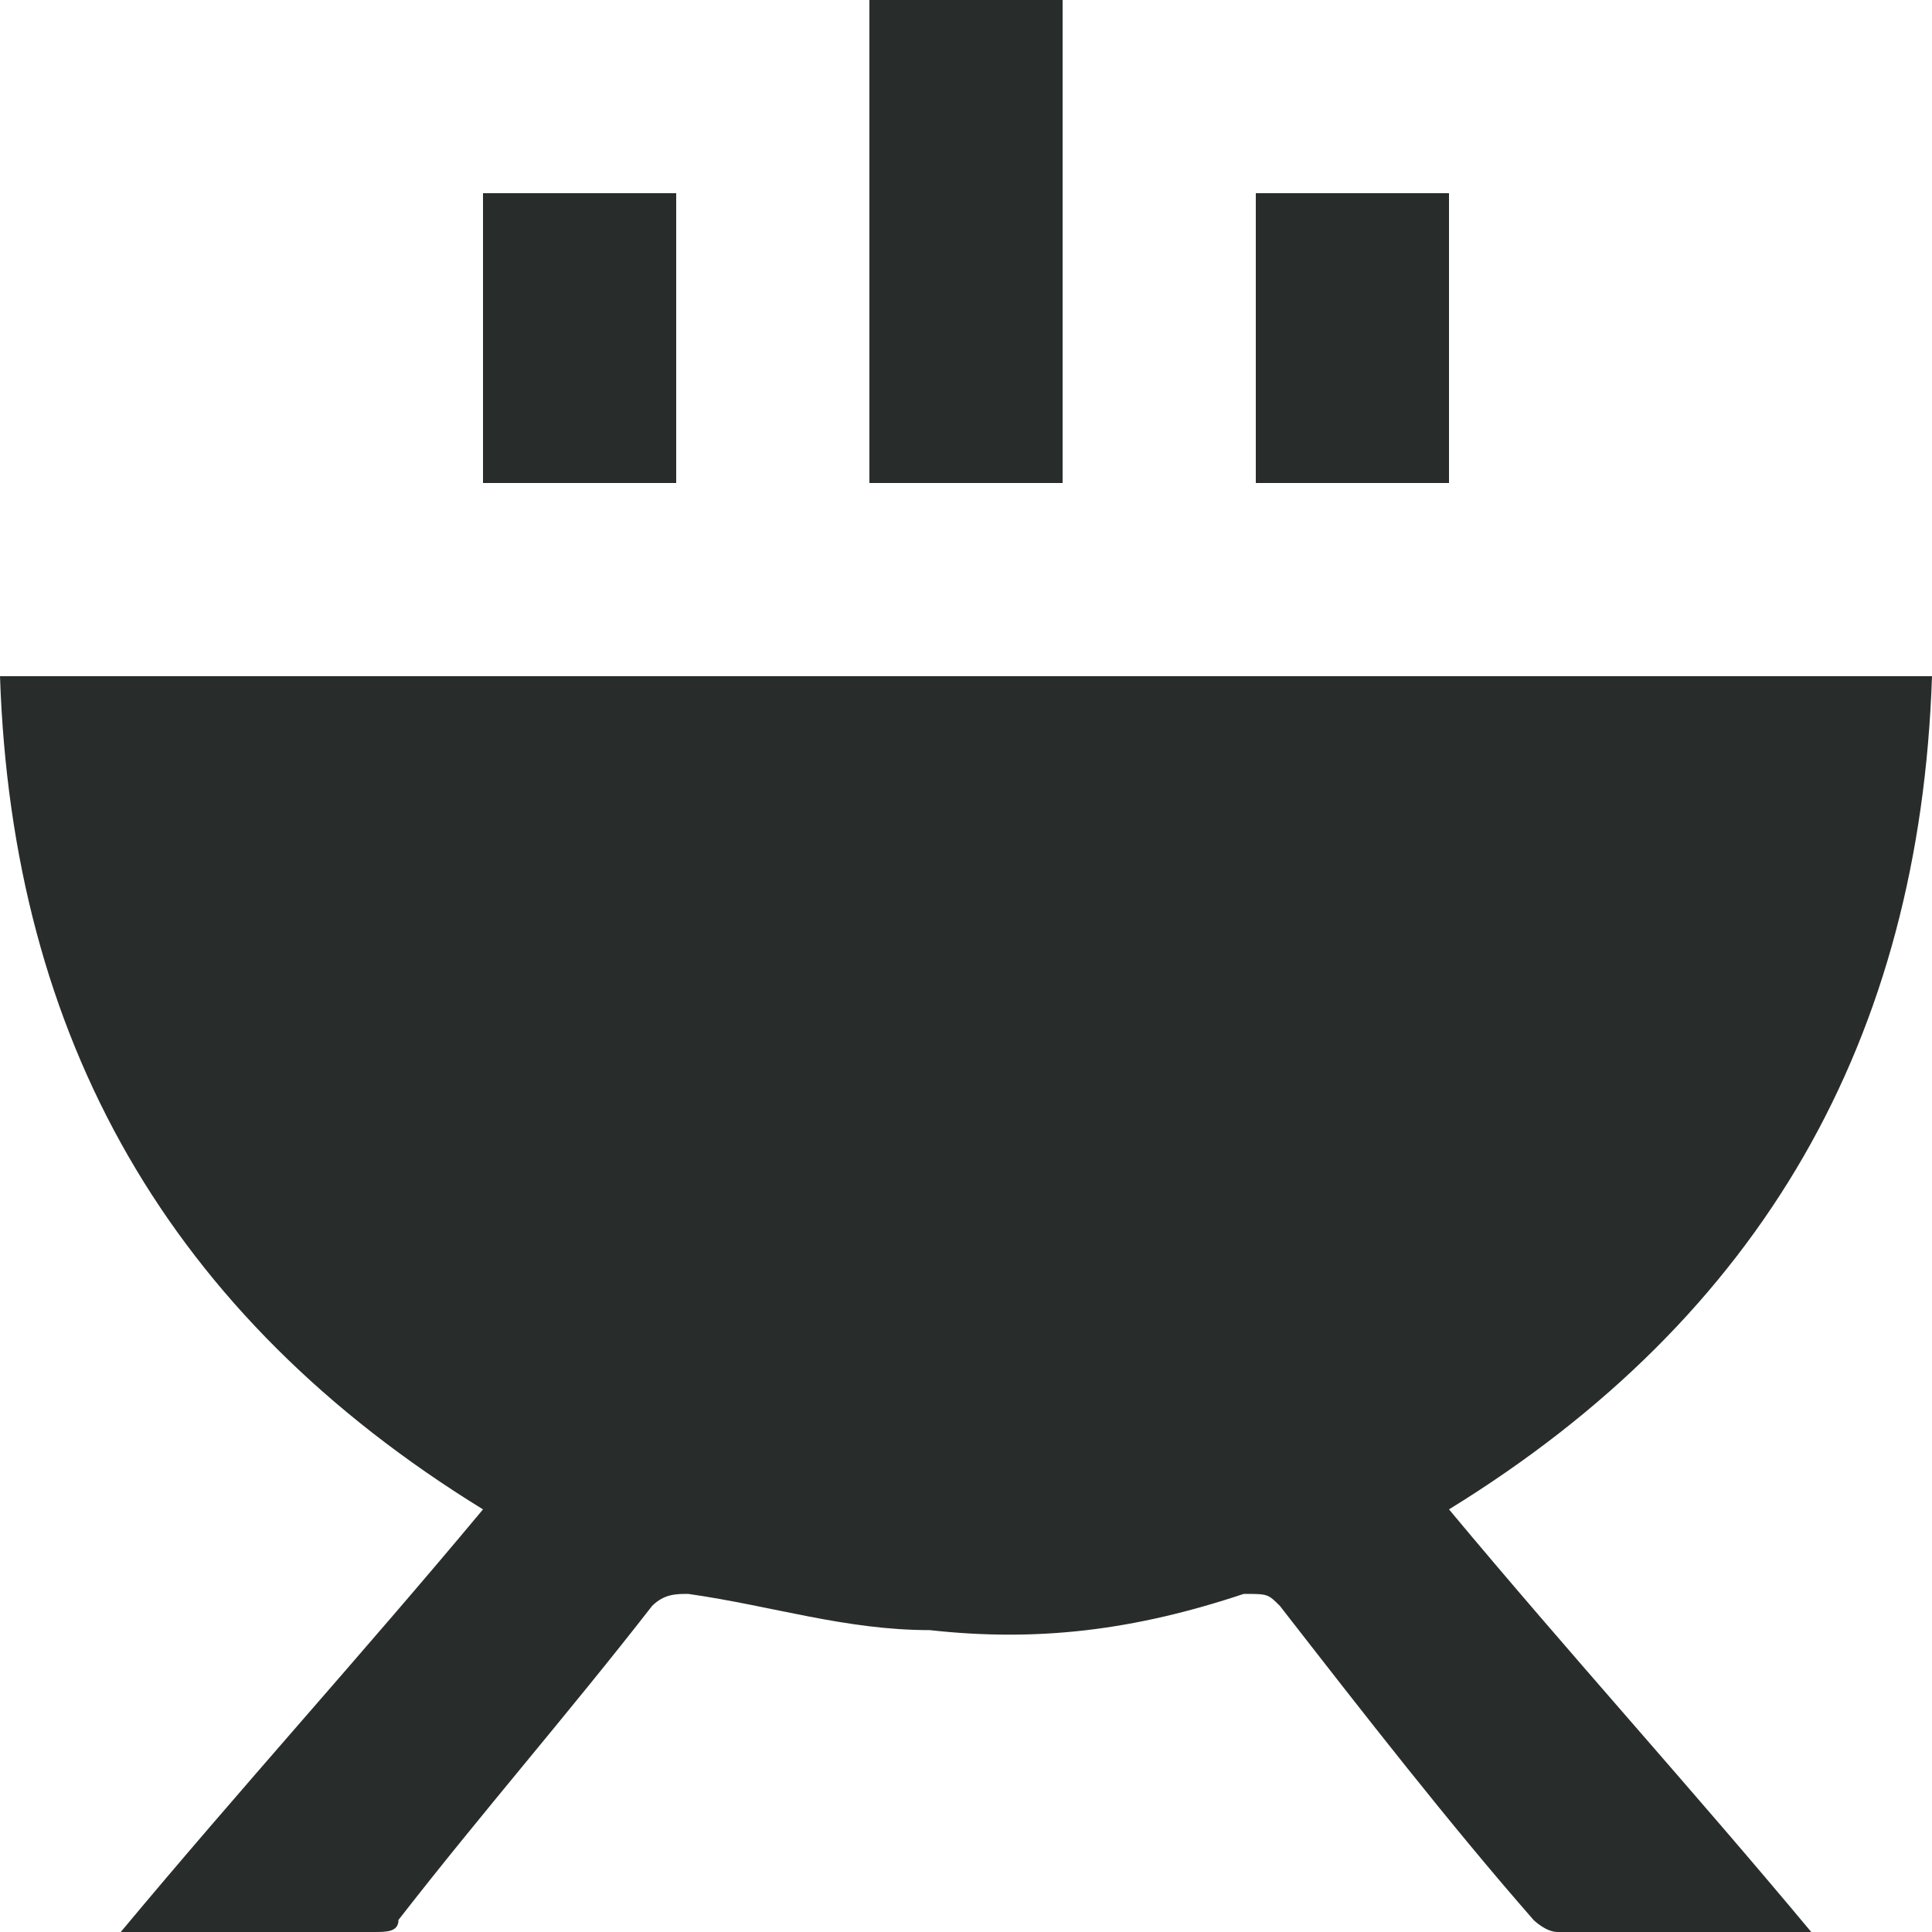 <?xml version="1.0" encoding="utf-8"?>
<!-- Generator: Adobe Illustrator 27.0.1, SVG Export Plug-In . SVG Version: 6.00 Build 0)  -->
<svg version="1.1" id="Capa_1" xmlns="http://www.w3.org/2000/svg" xmlns:xlink="http://www.w3.org/1999/xlink" x="0px" y="0px"
	 viewBox="0 0 16 16" style="enable-background:new 0 0 16 16;" xml:space="preserve">
<style type="text/css">
	.st0{fill:#282D2C;}
	.st1{fill:#2B2B2B;}
</style>
<g>
	<path class="st0" d="M12,12.5c1,1.2,2,2.3,3,3.5c-0.1,0-0.1,0-0.2,0c-0.6,0-1.3,0-1.9,0c-0.1,0-0.2-0.1-0.2-0.1
		c-0.7-0.8-1.4-1.7-2.1-2.6c-0.1-0.1-0.1-0.1-0.3-0.1c-0.9,0.3-1.7,0.4-2.6,0.3c-0.7,0-1.3-0.2-2-0.3c-0.1,0-0.2,0-0.3,0.1
		C4.7,14.2,4,15,3.3,15.9c0,0.1-0.1,0.1-0.2,0.1c-0.7,0-1.4,0-2,0c0,0,0,0-0.1,0c1-1.2,2-2.3,3-3.5c-2.6-1.6-3.9-3.9-4-6.9
		c5.3,0,10.6,0,16,0C15.9,8.6,14.6,10.9,12,12.5z"/>
	<path class="st0" d="M7.2,0c0.5,0,1,0,1.6,0c0,1.3,0,2.6,0,4c-0.5,0-1,0-1.6,0C7.2,2.7,7.2,1.3,7.2,0z"/>
	<path class="st0" d="M4,1.6c0.5,0,1,0,1.6,0c0,0.8,0,1.6,0,2.4C5.1,4,4.5,4,4,4C4,3.2,4,2.4,4,1.6z"/>
	<path class="st0" d="M12,4c-0.5,0-1,0-1.6,0c0-0.8,0-1.6,0-2.4c0.5,0,1,0,1.6,0C12,2.4,12,3.2,12,4z"/>
</g>
</svg>
